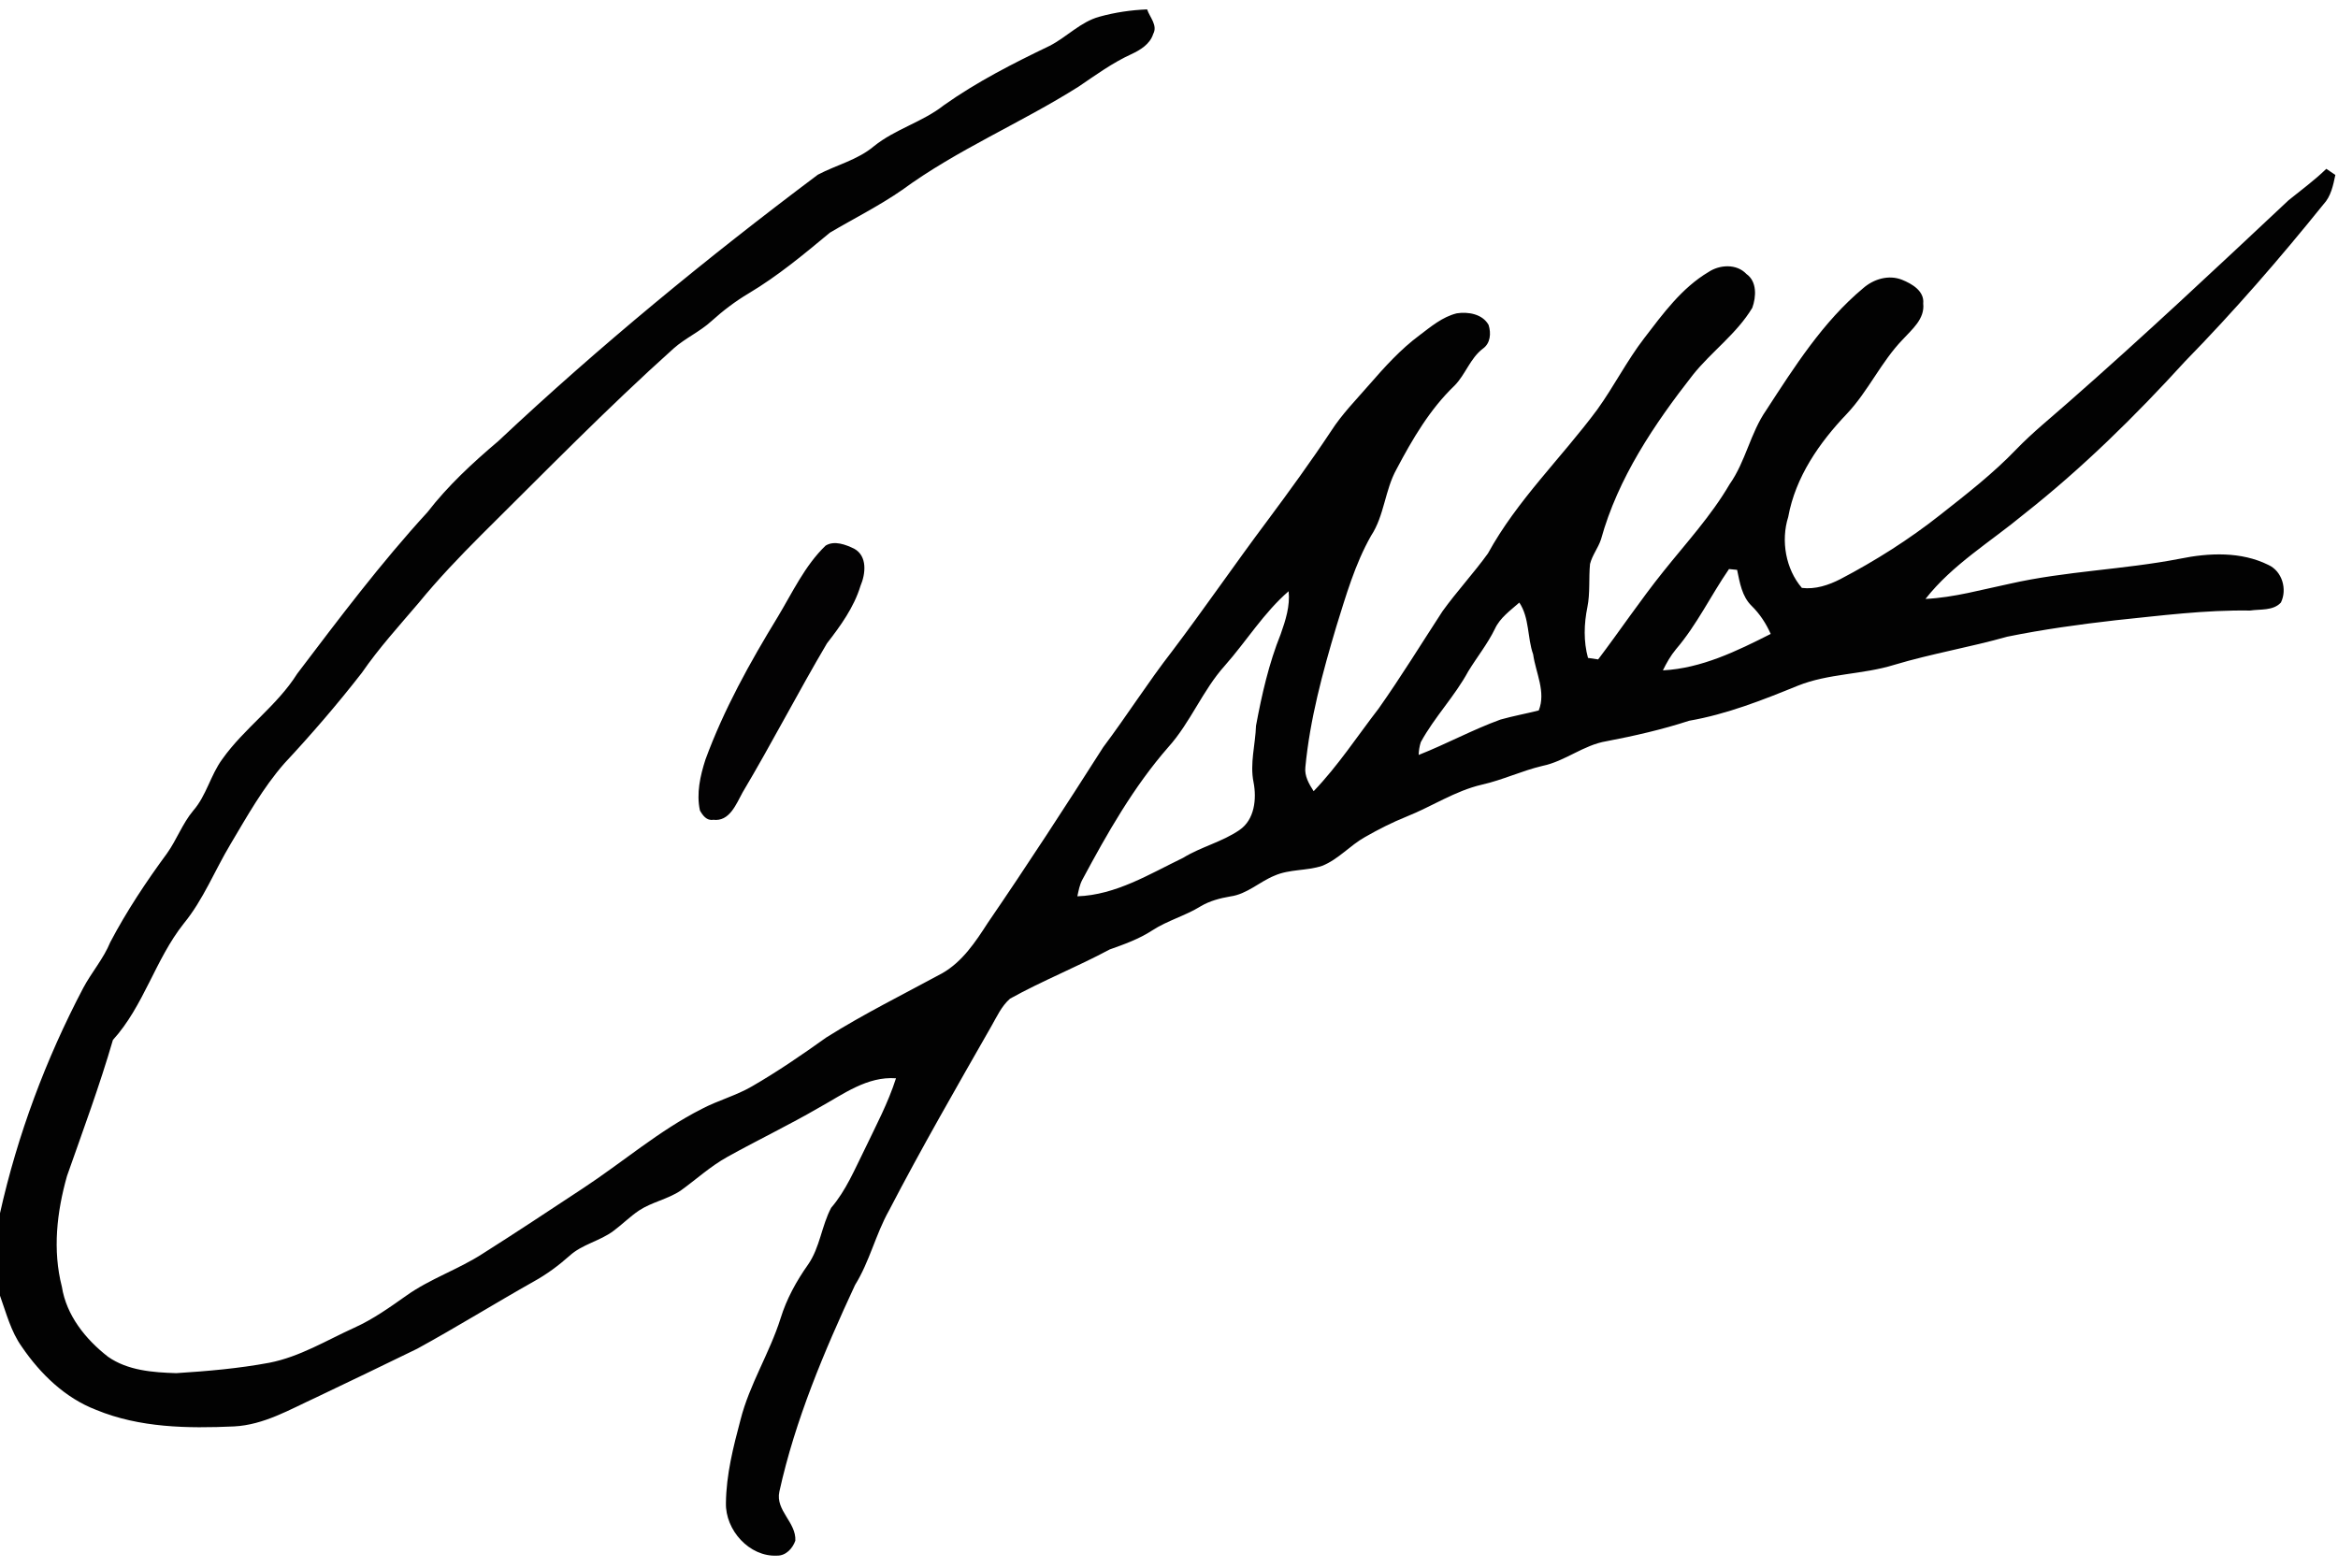 <?xml version="1.0" encoding="UTF-8" ?>
<!DOCTYPE svg PUBLIC "-//W3C//DTD SVG 1.1//EN" "http://www.w3.org/Graphics/SVG/1.1/DTD/svg11.dtd">
<svg width="289.5pt" height="194.25pt" viewBox="0 0 610 409" version="1.1" xmlns="http://www.w3.org/2000/svg">
<path fill="#020202" opacity="1.00" d=" M 286.88 4.20 C 290.92 3.08 295.10 2.47 299.29 2.30 C 299.98 4.36 302.10 6.46 300.88 8.71 C 300.04 11.38 297.50 12.91 295.11 14.02 C 290.22 16.26 285.87 19.44 281.44 22.44 C 266.41 31.95 249.81 38.85 235.42 49.39 C 229.40 53.57 222.81 56.85 216.52 60.57 C 209.74 66.21 202.93 71.88 195.33 76.41 C 191.85 78.48 188.62 80.94 185.62 83.65 C 182.62 86.40 178.82 88.07 175.78 90.76 C 158.40 106.35 142.10 123.08 125.52 139.50 C 119.85 145.18 114.31 150.98 109.23 157.19 C 104.16 163.15 98.87 168.95 94.42 175.41 C 88.04 183.62 81.23 191.52 74.14 199.12 C 68.57 205.50 64.44 212.92 60.13 220.16 C 56.01 227.03 53.06 234.61 47.94 240.86 C 40.51 250.21 37.54 262.34 29.46 271.24 C 25.98 283.21 21.62 294.96 17.48 306.74 C 14.83 316.11 13.69 326.08 16.14 335.63 C 17.32 343.13 22.33 349.35 28.17 353.90 C 33.32 357.52 39.89 358.00 45.99 358.19 C 54.13 357.67 62.28 356.97 70.30 355.47 C 78.22 353.92 85.18 349.63 92.45 346.33 C 97.31 344.14 101.66 341.04 105.99 337.98 C 112.21 333.54 119.58 331.14 125.98 326.98 C 134.73 321.45 143.34 315.72 151.98 310.03 C 162.41 303.19 171.92 294.90 183.09 289.24 C 187.34 287.00 192.05 285.77 196.21 283.34 C 202.91 279.47 209.30 275.08 215.60 270.58 C 225.36 264.44 235.72 259.32 245.85 253.82 C 251.10 250.82 254.51 245.66 257.71 240.70 C 268.05 225.60 278.01 210.25 287.85 194.82 C 294.02 186.61 299.51 177.91 305.81 169.80 C 314.30 158.57 322.25 146.96 330.69 135.70 C 336.40 128.02 342.03 120.28 347.31 112.31 C 350.14 107.91 353.83 104.17 357.24 100.24 C 361.27 95.61 365.41 91.01 370.36 87.34 C 373.35 85.08 376.34 82.54 380.07 81.62 C 383.04 81.15 386.82 81.79 388.39 84.66 C 389.07 86.83 388.88 89.45 386.87 90.85 C 383.56 93.38 382.37 97.56 379.51 100.47 C 373.07 106.63 368.52 114.43 364.39 122.24 C 361.31 127.74 361.20 134.40 357.71 139.68 C 353.51 147.08 351.16 155.33 348.64 163.40 C 345.07 175.39 341.77 187.54 340.58 200.04 C 340.31 202.35 341.53 204.45 342.74 206.32 C 349.09 199.70 354.13 191.97 359.72 184.72 C 365.55 176.46 370.84 167.83 376.36 159.36 C 380.10 154.17 384.47 149.46 388.21 144.28 C 395.82 130.39 407.37 119.36 416.73 106.74 C 421.09 100.69 424.46 93.98 429.02 88.06 C 433.89 81.71 438.77 74.99 445.77 70.83 C 448.69 68.89 453.11 68.63 455.65 71.35 C 458.45 73.30 458.22 77.34 457.18 80.19 C 453.13 86.94 446.55 91.59 441.69 97.67 C 431.57 110.60 422.13 124.62 417.71 140.61 C 416.97 142.85 415.42 144.74 414.85 147.03 C 414.48 150.77 414.91 154.58 414.16 158.29 C 413.27 162.65 413.13 167.22 414.32 171.54 C 414.98 171.64 416.31 171.83 416.97 171.93 C 422.71 164.34 428.02 156.42 433.98 148.99 C 439.93 141.54 446.44 134.48 451.27 126.21 C 455.47 120.26 456.67 112.84 460.84 106.86 C 468.22 95.52 475.63 83.81 486.12 75.05 C 488.85 72.66 492.77 71.48 496.25 72.86 C 498.85 73.91 502.12 75.79 501.78 79.06 C 502.23 83.07 498.86 85.80 496.43 88.45 C 490.79 94.29 487.45 101.91 481.87 107.83 C 474.68 115.35 468.45 124.33 466.56 134.75 C 464.60 140.94 465.90 148.36 470.12 153.27 C 473.62 153.70 477.08 152.56 480.16 150.98 C 489.32 146.18 498.09 140.63 506.21 134.21 C 513.08 128.80 520.02 123.42 526.08 117.09 C 530.35 112.67 535.15 108.82 539.75 104.75 C 559.26 87.64 578.18 69.87 597.10 52.11 C 600.42 49.42 603.88 46.90 606.95 43.91 C 607.54 44.30 608.72 45.10 609.31 45.50 C 608.74 48.21 608.17 51.09 606.20 53.18 C 594.79 67.35 582.84 81.12 570.12 94.13 C 557.09 108.43 543.24 122.07 528.02 134.06 C 519.35 141.25 509.39 147.18 502.37 156.15 C 509.86 155.78 517.09 153.70 524.39 152.18 C 538.99 148.87 554.04 148.51 568.73 145.66 C 576.32 144.10 584.70 143.74 591.81 147.26 C 595.43 148.89 596.80 153.62 595.11 157.08 C 593.11 159.29 589.73 158.77 587.05 159.18 C 575.32 158.99 563.66 160.52 552.01 161.71 C 542.53 162.79 533.06 164.10 523.71 166.00 C 513.96 168.76 503.95 170.43 494.24 173.34 C 486.00 175.91 477.10 175.56 469.05 178.80 C 459.85 182.55 450.53 186.23 440.70 187.94 C 433.65 190.24 426.43 191.89 419.14 193.28 C 413.14 194.27 408.36 198.50 402.43 199.72 C 397.05 200.99 392.02 203.41 386.61 204.62 C 379.62 206.25 373.58 210.32 366.98 212.95 C 363.24 214.46 359.64 216.28 356.15 218.28 C 352.21 220.48 349.20 224.11 344.96 225.80 C 340.92 227.15 336.45 226.62 332.51 228.37 C 328.58 229.97 325.35 233.19 321.03 233.78 C 318.32 234.24 315.62 234.95 313.24 236.37 C 309.23 238.85 304.59 240.07 300.63 242.65 C 297.20 244.89 293.34 246.27 289.51 247.63 C 280.99 252.20 271.97 255.77 263.53 260.46 C 261.31 262.39 260.09 265.14 258.66 267.64 C 249.56 283.58 240.40 299.49 231.93 315.78 C 228.45 322.01 226.87 329.09 223.09 335.18 C 215.03 352.54 207.47 370.38 203.34 389.12 C 202.28 394.04 207.77 397.11 207.51 401.91 C 206.79 403.94 205.06 405.84 202.76 405.81 C 195.51 406.19 189.22 399.14 189.40 392.07 C 189.48 384.69 191.31 377.47 193.20 370.38 C 195.54 361.11 200.81 352.95 203.67 343.85 C 205.23 338.80 207.80 334.14 210.84 329.84 C 213.93 325.39 214.36 319.73 216.86 315.03 C 220.74 310.52 223.00 304.98 225.63 299.72 C 228.53 293.65 231.72 287.67 233.77 281.24 C 226.25 280.69 220.05 285.38 213.82 288.82 C 205.95 293.40 197.73 297.33 189.77 301.76 C 185.37 304.19 181.65 307.63 177.59 310.55 C 174.23 312.80 170.11 313.52 166.73 315.74 C 164.37 317.33 162.35 319.37 160.06 321.07 C 156.52 323.73 151.90 324.54 148.59 327.57 C 145.72 330.12 142.63 332.41 139.26 334.27 C 129.06 340.02 119.10 346.21 108.83 351.83 C 100.06 356.11 91.27 360.33 82.47 364.53 C 75.59 367.68 68.83 371.70 61.07 372.09 C 49.00 372.64 36.42 372.46 25.08 367.77 C 16.99 364.67 10.51 358.37 5.69 351.30 C 2.84 347.32 1.64 342.52 0.00 337.98 L 0.00 316.45 C 4.57 296.00 11.96 276.22 21.71 257.68 C 23.89 253.58 27.01 250.04 28.78 245.71 C 33.04 237.61 38.13 229.96 43.55 222.58 C 46.10 219.02 47.58 214.79 50.41 211.40 C 53.85 207.47 54.92 202.15 57.98 197.98 C 63.73 189.86 72.24 184.10 77.56 175.64 C 88.46 161.27 99.32 146.82 111.52 133.52 C 116.87 126.59 123.33 120.62 129.99 114.98 C 156.38 90.18 184.42 67.16 213.38 45.44 C 218.22 42.89 223.73 41.61 228.01 38.01 C 233.57 33.52 240.70 31.71 246.29 27.29 C 254.90 21.19 264.35 16.38 273.84 11.82 C 278.34 9.53 281.91 5.54 286.88 4.20 M 451.11 148.35 C 446.36 155.24 442.74 162.90 437.27 169.28 C 435.88 170.95 434.81 172.85 433.86 174.79 C 443.93 174.26 453.15 169.76 461.99 165.28 C 460.78 162.56 459.14 160.04 457.01 157.96 C 454.47 155.48 453.92 151.87 453.22 148.56 C 452.69 148.51 451.64 148.40 451.11 148.35 M 319.57 173.55 C 313.76 180.01 310.63 188.36 304.82 194.82 C 295.73 205.22 288.89 217.30 282.39 229.42 C 281.67 230.76 281.41 232.27 281.09 233.75 C 291.13 233.41 299.88 227.96 308.68 223.71 C 313.35 220.83 318.86 219.57 323.39 216.45 C 327.35 213.75 327.90 208.33 327.06 203.99 C 326.06 199.08 327.54 194.17 327.70 189.25 C 329.21 181.13 331.05 173.00 334.15 165.31 C 335.41 161.73 336.62 157.99 336.21 154.14 C 329.75 159.72 325.21 167.17 319.57 173.55 M 390.02 163.98 C 388.10 167.91 385.35 171.33 383.08 175.04 C 379.53 181.59 374.25 186.99 370.69 193.53 C 370.35 194.61 370.17 195.72 370.14 196.86 C 377.35 194.02 384.19 190.28 391.48 187.63 C 394.77 186.70 398.15 186.09 401.47 185.25 C 403.40 180.41 400.69 175.46 400.01 170.62 C 398.45 166.20 399.08 161.10 396.40 157.10 C 394.06 159.17 391.36 161.06 390.02 163.98 Z" />
<path fill="#030203" opacity="1.00" d=" M 215.40 142.24 C 217.67 140.82 220.66 141.97 222.88 143.05 C 226.36 144.98 225.85 149.61 224.51 152.74 C 222.79 158.36 219.32 163.15 215.76 167.74 C 208.19 180.56 201.38 193.82 193.76 206.62 C 192.08 209.65 190.36 214.34 186.07 213.78 C 184.38 214.08 183.34 212.64 182.62 211.36 C 181.65 206.92 182.69 202.32 184.05 198.08 C 188.85 184.99 195.65 172.76 202.89 160.89 C 206.74 154.50 209.97 147.47 215.40 142.24 Z" />
</svg>